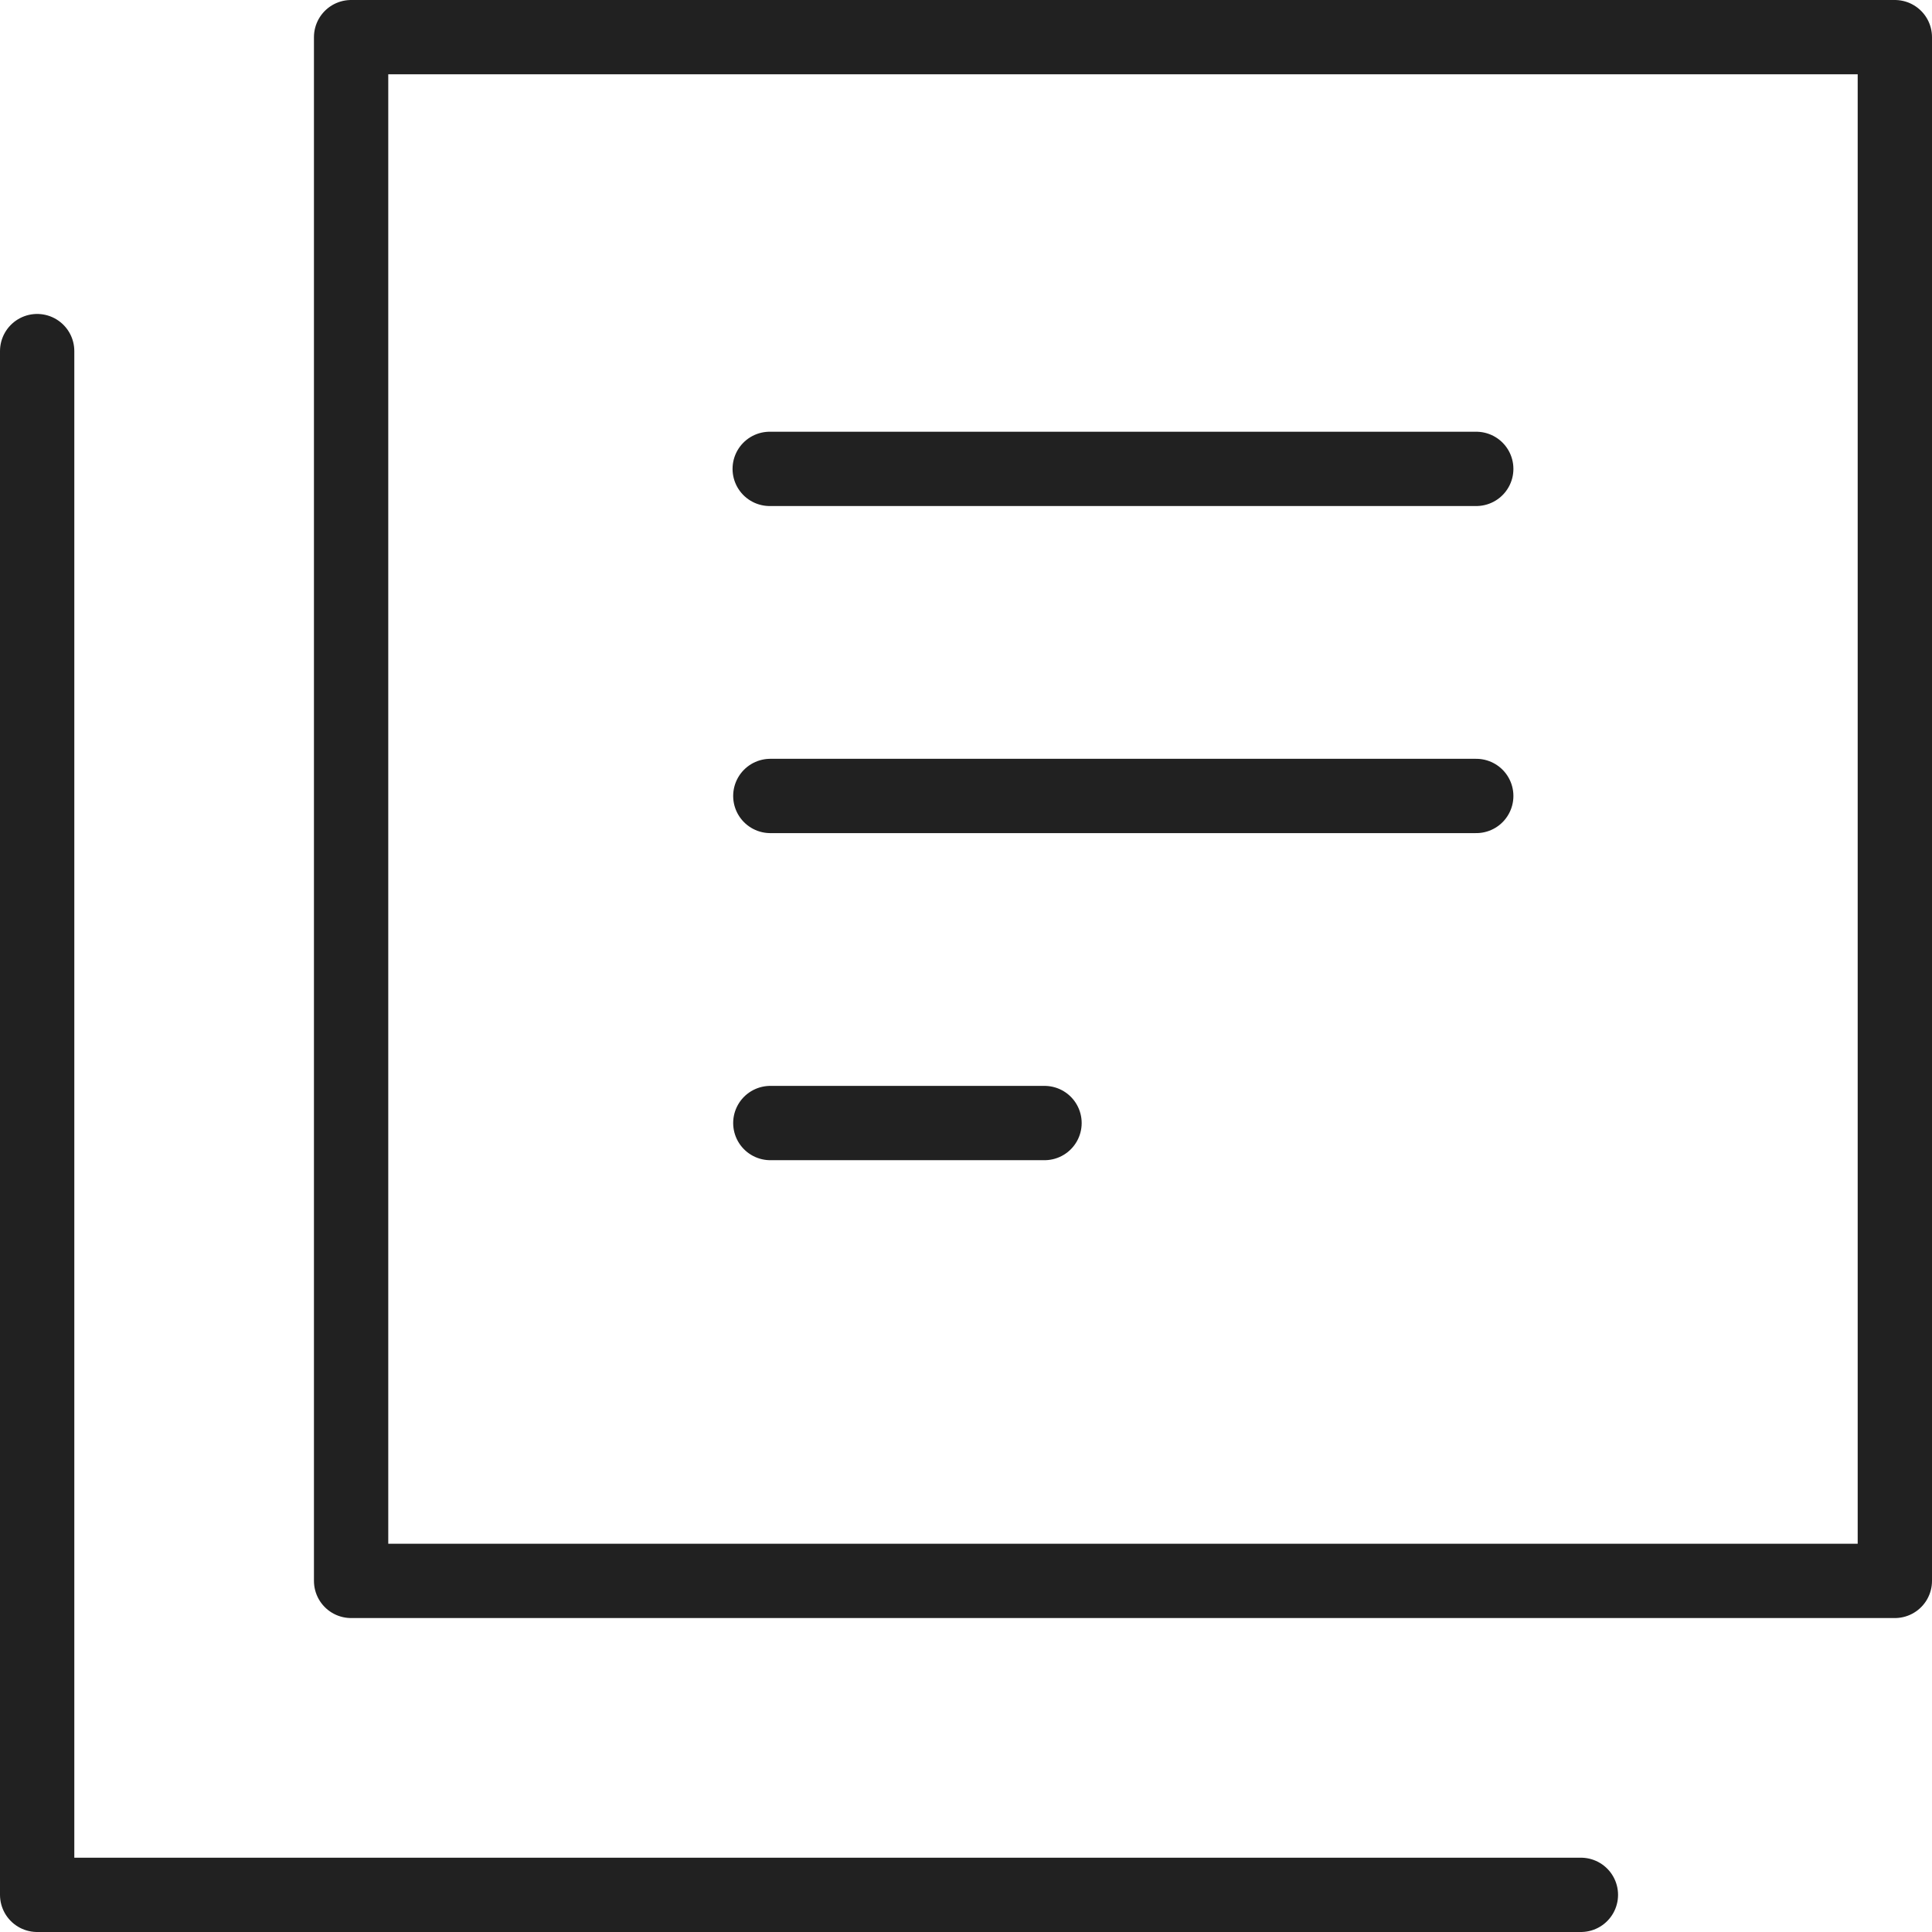 <svg xmlns="http://www.w3.org/2000/svg" viewBox="0 0 156 156"><defs><style>.cls-1{fill:none;stroke:#212121;stroke-linecap:round;stroke-linejoin:round;stroke-width:6px;}</style></defs><g id="Layer_2" data-name="Layer 2"><g id="Layer_3" data-name="Layer 3"><path id="blog" class="cls-1" d="M153,127.65H28.35V3H153ZM3,28.35V153H127.65M62.15,37.86H119.2m-57,26.41H119.2m-57,26.41H84.34"/></g></g></svg>